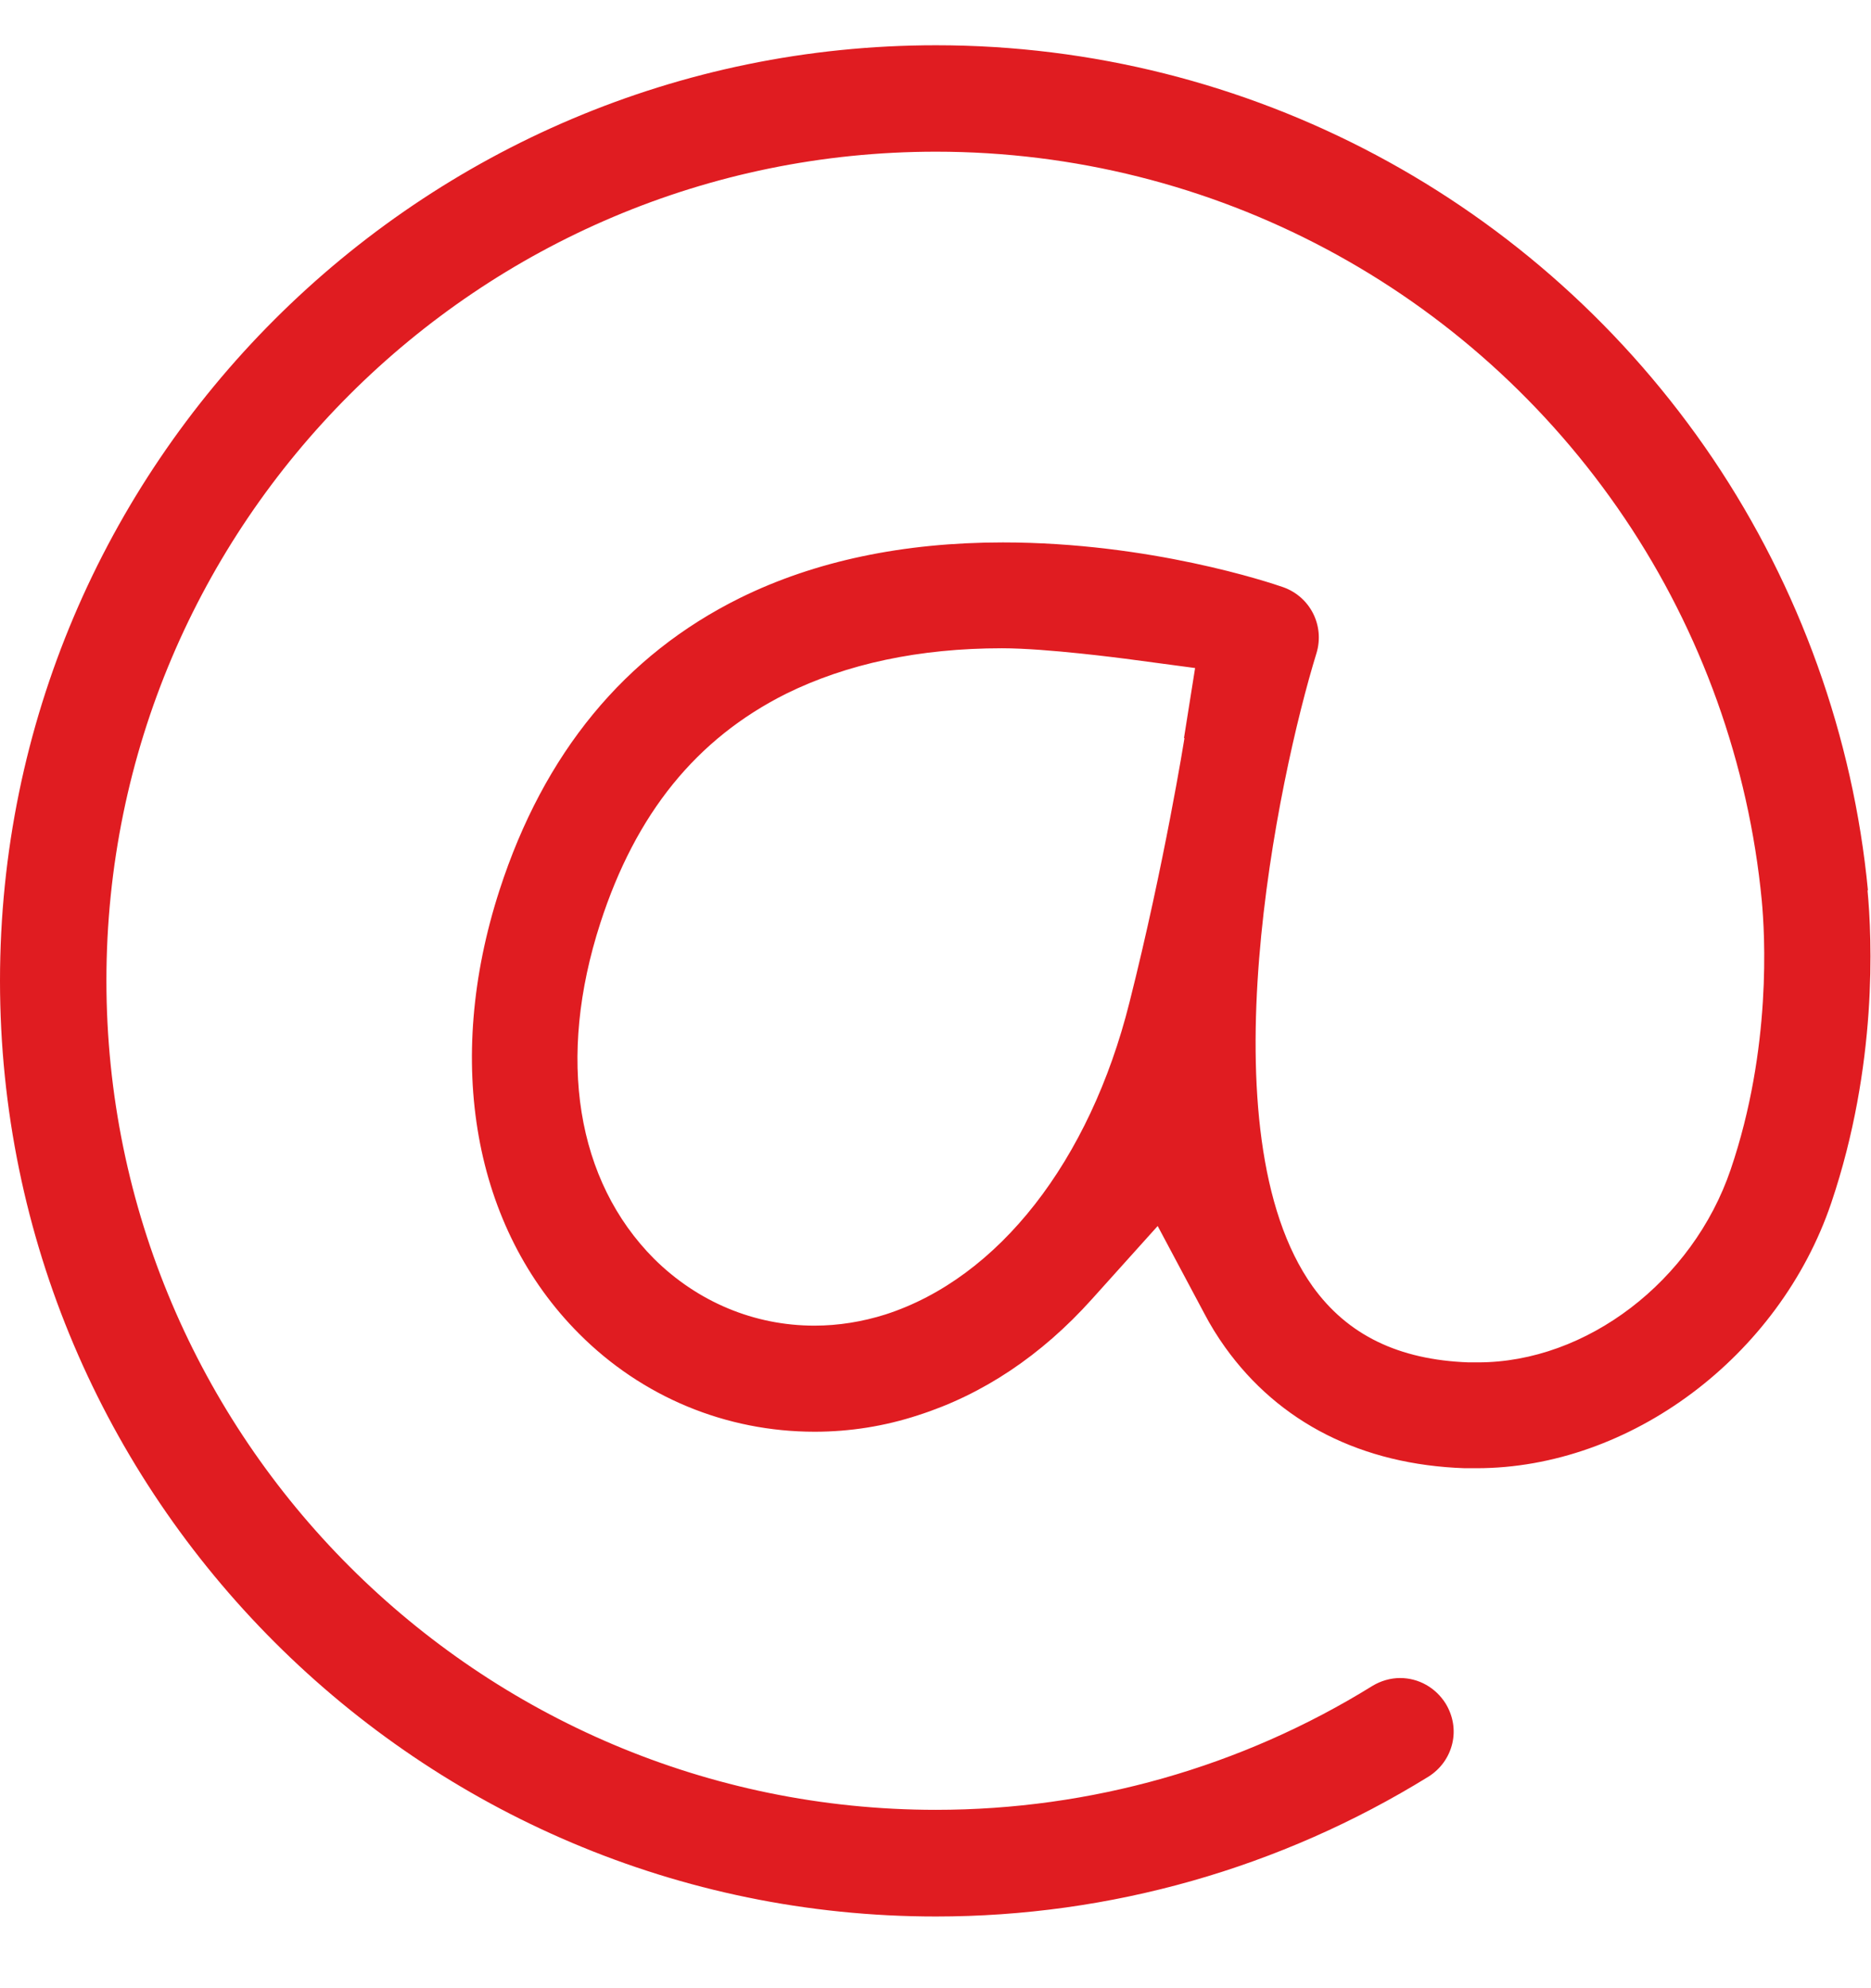 <svg width="16" height="17" viewBox="0 0 16 17" fill="none" xmlns="http://www.w3.org/2000/svg">
<path d="M15.974 7.615C15.848 6.299 15.389 5.023 14.65 3.925C13.156 1.711 10.673 0.387 8.004 0.387C3.592 0.387 0 3.975 0 8.386C0 12.797 3.592 16.387 8.004 16.387C9.495 16.387 10.95 15.973 12.216 15.191C12.319 15.126 12.391 15.026 12.419 14.909C12.447 14.792 12.426 14.671 12.363 14.567C12.278 14.431 12.133 14.348 11.973 14.348C11.891 14.348 11.808 14.372 11.737 14.415C10.617 15.109 9.326 15.475 8.004 15.475C4.092 15.475 0.91 12.294 0.91 8.384C0.91 4.473 4.092 1.297 8.004 1.297C10.37 1.297 12.571 2.469 13.894 4.432C14.551 5.407 14.954 6.536 15.066 7.701C15.092 7.979 15.153 8.962 14.8 10C14.475 10.955 13.567 11.649 12.64 11.649C12.612 11.649 12.586 11.649 12.558 11.649C11.96 11.627 11.524 11.415 11.226 11.001C10.288 9.686 10.931 6.646 11.258 5.585C11.329 5.351 11.206 5.104 10.974 5.021C10.862 4.982 9.837 4.638 8.576 4.638C7.723 4.638 6.967 4.798 6.33 5.112C5.342 5.6 4.651 6.44 4.272 7.61C3.795 9.081 4.049 10.5 4.952 11.404C5.491 11.945 6.208 12.242 6.967 12.242C7.266 12.242 7.565 12.195 7.851 12.101C8.405 11.924 8.905 11.59 9.337 11.109L9.9 10.483L10.296 11.226C10.35 11.33 10.411 11.428 10.476 11.519C10.937 12.164 11.646 12.524 12.525 12.554C12.56 12.554 12.592 12.554 12.627 12.554C13.938 12.554 15.214 11.601 15.66 10.286C16.058 9.107 16.009 8.022 15.97 7.61L15.974 7.615ZM10.129 6.312C10.129 6.312 9.958 7.385 9.659 8.57C9.319 9.928 8.539 10.927 7.573 11.239C7.374 11.302 7.168 11.335 6.965 11.335C6.449 11.335 5.964 11.131 5.593 10.763C4.928 10.095 4.759 9.049 5.134 7.892C5.437 6.956 5.955 6.317 6.72 5.933C7.24 5.676 7.861 5.543 8.568 5.543C8.957 5.543 9.614 5.632 9.62 5.632L10.22 5.712L10.125 6.31L10.129 6.312Z" fill="#E01C21"/>
</svg>
